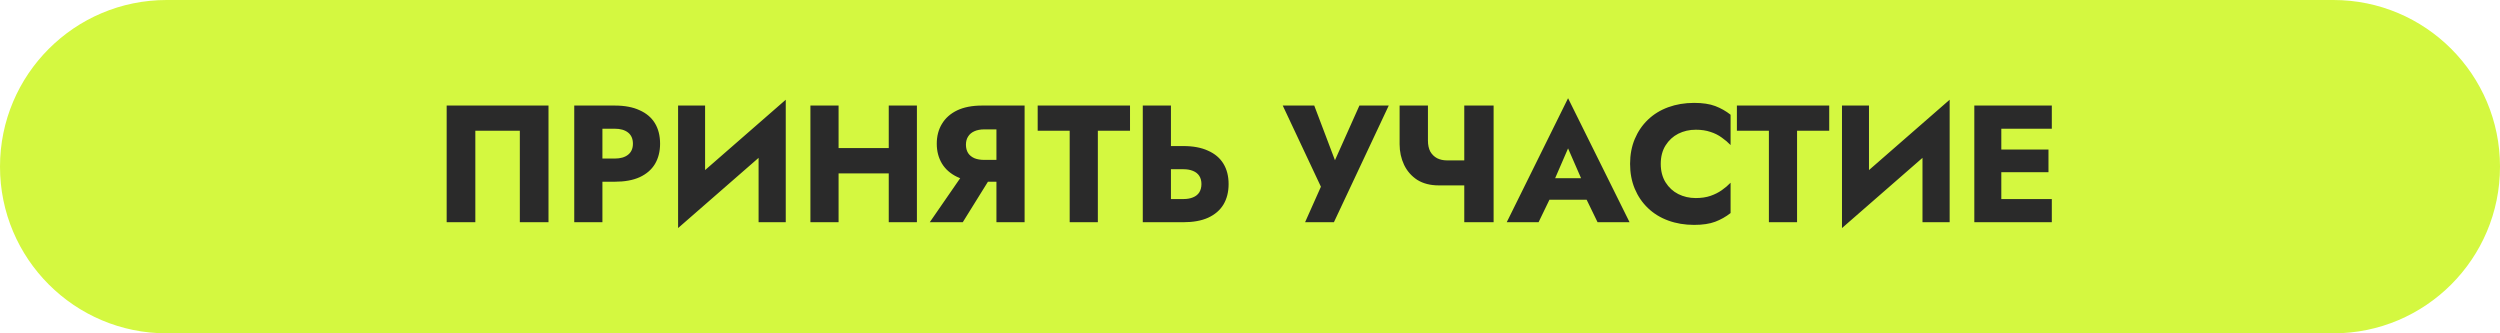 <?xml version="1.0" encoding="UTF-8"?> <svg xmlns="http://www.w3.org/2000/svg" width="450" height="60" viewBox="0 0 450 60" fill="none"> <path d="M0 30C0 13.431 13.431 0 30 0H420C436.569 0 450 13.431 450 30C450 46.569 436.569 60 420 60H30C13.431 60 0 46.569 0 30Z" fill="#D4F840"></path> <path d="M93.57 23.53V40H98.73V19H80.4V40H85.56V23.53H93.57ZM103.365 19V40H108.435V19H103.365ZM106.545 23.17H110.655C111.675 23.17 112.475 23.4 113.055 23.86C113.635 24.32 113.925 24.99 113.925 25.87C113.925 26.73 113.635 27.39 113.055 27.85C112.475 28.31 111.675 28.54 110.655 28.54H106.545V32.71H110.655C112.435 32.71 113.925 32.44 115.125 31.9C116.345 31.34 117.265 30.55 117.885 29.53C118.505 28.49 118.815 27.27 118.815 25.87C118.815 24.43 118.505 23.2 117.885 22.18C117.265 21.16 116.345 20.38 115.125 19.84C113.925 19.28 112.435 19 110.655 19H106.545V23.17ZM141.286 24.28L141.436 17.95L122.206 34.72L122.056 41.05L141.286 24.28ZM126.916 19H122.056V41.05L126.916 36.07V19ZM141.436 17.95L136.546 23.11V40H141.436V17.95ZM147.284 31.21H163.184V26.65H147.284V31.21ZM159.974 19V40H165.044V19H159.974ZM145.874 19V40H150.944V19H145.874ZM179.208 30.49H173.928L167.358 40H173.298L179.208 30.49ZM184.428 19H179.358V40H184.428V19ZM181.248 23.29V19H176.778C174.998 19 173.498 19.29 172.278 19.87C171.078 20.45 170.168 21.26 169.548 22.3C168.928 23.32 168.618 24.51 168.618 25.87C168.618 27.21 168.928 28.4 169.548 29.44C170.168 30.46 171.078 31.26 172.278 31.84C173.498 32.42 174.998 32.71 176.778 32.71H181.248V28.78H177.138C176.478 28.78 175.898 28.68 175.398 28.48C174.898 28.26 174.518 27.95 174.258 27.55C173.998 27.13 173.868 26.63 173.868 26.05C173.868 25.47 173.998 24.98 174.258 24.58C174.518 24.16 174.898 23.84 175.398 23.62C175.898 23.4 176.478 23.29 177.138 23.29H181.248ZM186.782 23.53H192.542V40H197.612V23.53H203.402V19H186.782V23.53ZM205.699 19V40H210.769V19H205.699ZM208.879 30.46H212.989C213.669 30.46 214.249 30.56 214.729 30.76C215.229 30.96 215.609 31.26 215.869 31.66C216.129 32.06 216.259 32.55 216.259 33.13C216.259 33.71 216.129 34.21 215.869 34.63C215.609 35.03 215.229 35.33 214.729 35.53C214.249 35.73 213.669 35.83 212.989 35.83H208.879V40H212.989C214.769 40 216.259 39.73 217.459 39.19C218.679 38.63 219.599 37.84 220.219 36.82C220.839 35.78 221.149 34.55 221.149 33.13C221.149 31.71 220.839 30.49 220.219 29.47C219.599 28.45 218.679 27.67 217.459 27.13C216.259 26.57 214.769 26.29 212.989 26.29H208.879V30.46ZM249.974 19H244.694L239.114 31.48L241.304 31.51L236.564 19H230.894L237.764 33.61L234.914 40H240.104L249.974 19ZM258.979 33.37H265.489V28.87H260.449L258.979 33.37ZM263.569 19V40H268.849V19H263.569ZM257.029 19H251.929V25.96C251.929 27.3 252.199 28.54 252.739 29.68C253.279 30.8 254.069 31.7 255.109 32.38C256.169 33.04 257.459 33.37 258.979 33.37L260.449 28.87C259.789 28.87 259.199 28.74 258.679 28.48C258.159 28.2 257.749 27.8 257.449 27.28C257.169 26.74 257.029 26.08 257.029 25.3V19ZM276.762 35.95H287.862L287.532 32.08H277.122L276.762 35.95ZM282.252 26.71L285.222 33.52L285.042 34.81L287.562 40H293.322L282.252 17.68L271.212 40H276.942L279.552 34.6L279.312 33.49L282.252 26.71ZM298.935 29.5C298.935 28.2 299.225 27.09 299.805 26.17C300.385 25.25 301.145 24.55 302.085 24.07C303.045 23.59 304.095 23.35 305.235 23.35C306.235 23.35 307.115 23.48 307.875 23.74C308.635 23.98 309.315 24.32 309.915 24.76C310.515 25.18 311.045 25.63 311.505 26.11V20.65C310.665 19.99 309.745 19.47 308.745 19.09C307.745 18.71 306.475 18.52 304.935 18.52C303.255 18.52 301.705 18.78 300.285 19.3C298.865 19.82 297.645 20.57 296.625 21.55C295.605 22.53 294.815 23.69 294.255 25.03C293.695 26.37 293.415 27.86 293.415 29.5C293.415 31.14 293.695 32.63 294.255 33.97C294.815 35.31 295.605 36.47 296.625 37.45C297.645 38.43 298.865 39.18 300.285 39.7C301.705 40.22 303.255 40.48 304.935 40.48C306.475 40.48 307.745 40.29 308.745 39.91C309.745 39.53 310.665 39.01 311.505 38.35V32.89C311.045 33.37 310.515 33.82 309.915 34.24C309.315 34.66 308.635 35 307.875 35.26C307.115 35.52 306.235 35.65 305.235 35.65C304.095 35.65 303.045 35.41 302.085 34.93C301.145 34.45 300.385 33.75 299.805 32.83C299.225 31.89 298.935 30.78 298.935 29.5ZM312.641 23.53H318.401V40H323.471V23.53H329.261V19H312.641V23.53ZM350.788 24.28L350.938 17.95L331.708 34.72L331.558 41.05L350.788 24.28ZM336.418 19H331.558V41.05L336.418 36.07V19ZM350.938 17.95L346.048 23.11V40H350.938V17.95ZM358.736 40H369.326V35.83H358.736V40ZM358.736 23.17H369.326V19H358.736V23.17ZM358.736 31H368.726V26.92H358.736V31ZM355.376 19V40H360.236V19H355.376Z" fill="#2A2A2A"></path> </svg> 